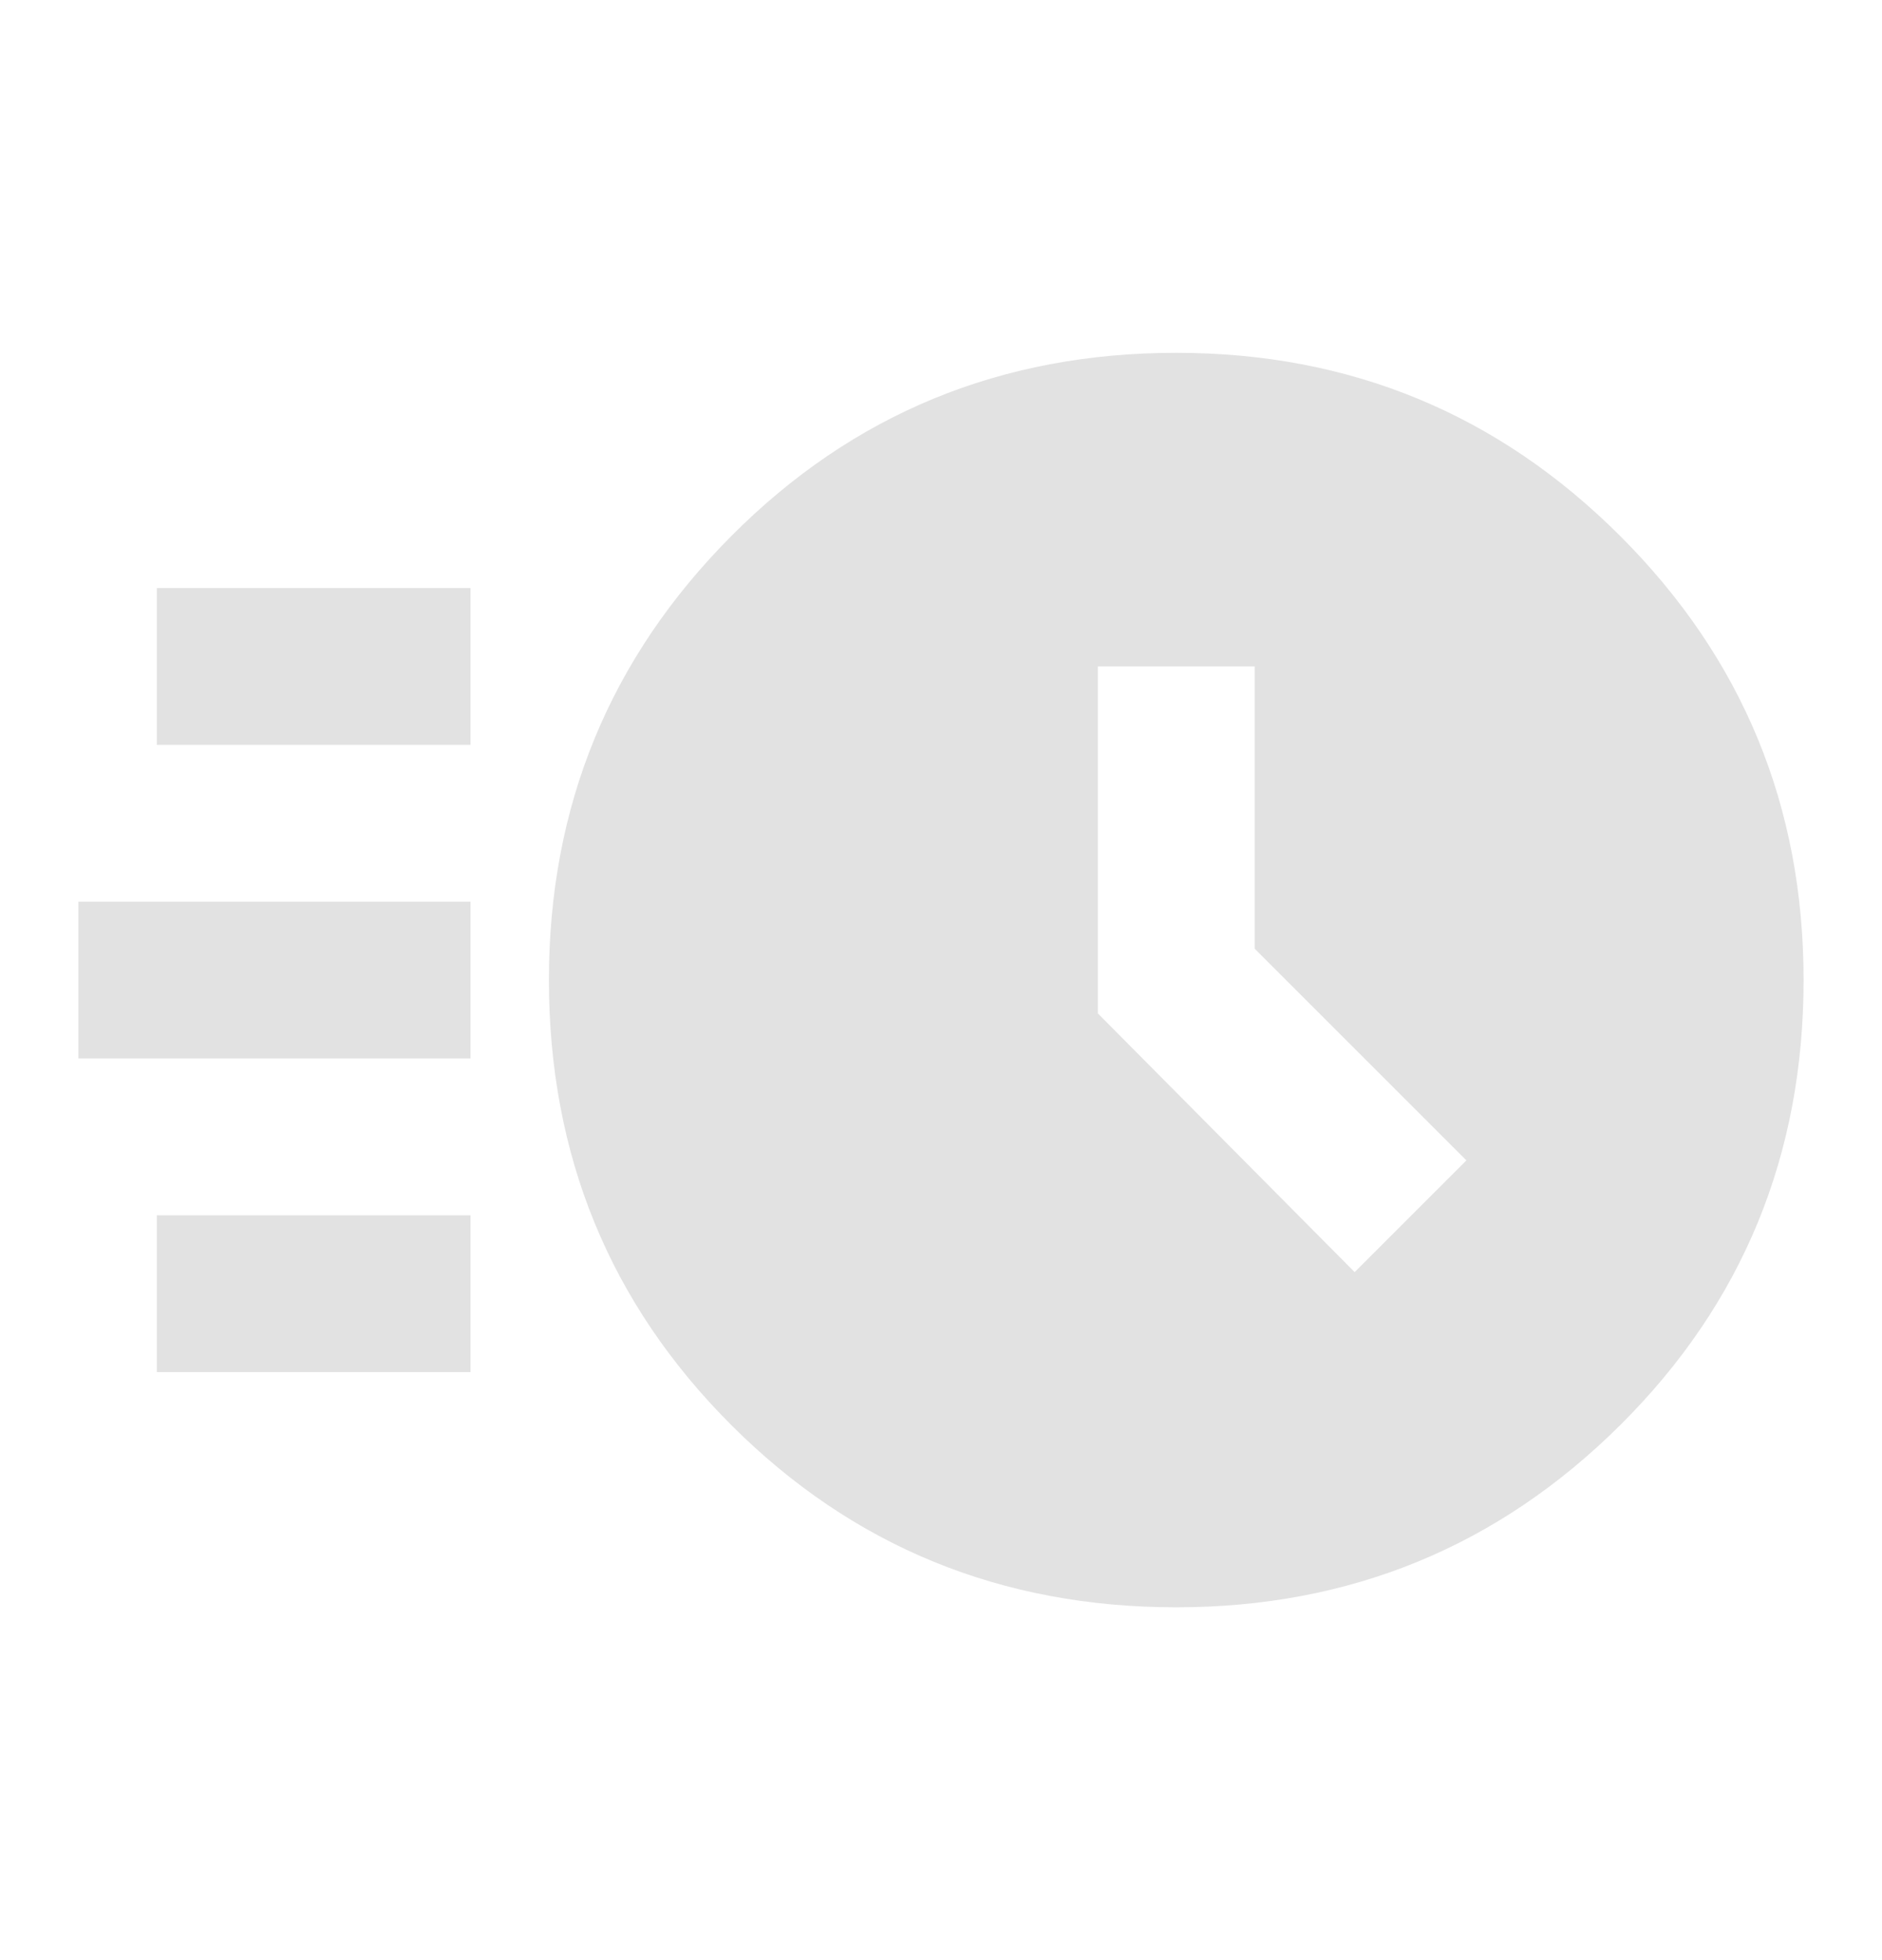 <svg width="24" height="25" viewBox="0 0 24 25" fill="none" xmlns="http://www.w3.org/2000/svg">
<mask id="mask0_1_179" style="mask-type:alpha" maskUnits="userSpaceOnUse" x="0" y="0" width="24" height="25">
<rect y="0.5" width="24" height="24" fill="#D9D9D9"/>
</mask>
<g mask="url(#mask0_1_179)">
<path d="M15 20.5C12.767 20.5 10.875 19.725 9.325 18.175C7.775 16.625 7 14.733 7 12.5C7 10.283 7.775 8.396 9.325 6.838C10.875 5.279 12.767 4.5 15 4.5C17.217 4.5 19.104 5.279 20.663 6.838C22.221 8.396 23 10.283 23 12.5C23 14.733 22.221 16.625 20.663 18.175C19.104 19.725 17.217 20.5 15 20.5ZM17.275 16.225L18.7 14.8L16 12.1V8.5H14V12.925L17.275 16.225ZM2 9.5V7.5H6V9.5H2ZM1 13.5V11.5H6V13.5H1ZM2 17.5V15.5H6V17.5H2Z" fill="#E2E2E2"/>
</g>
</svg>
